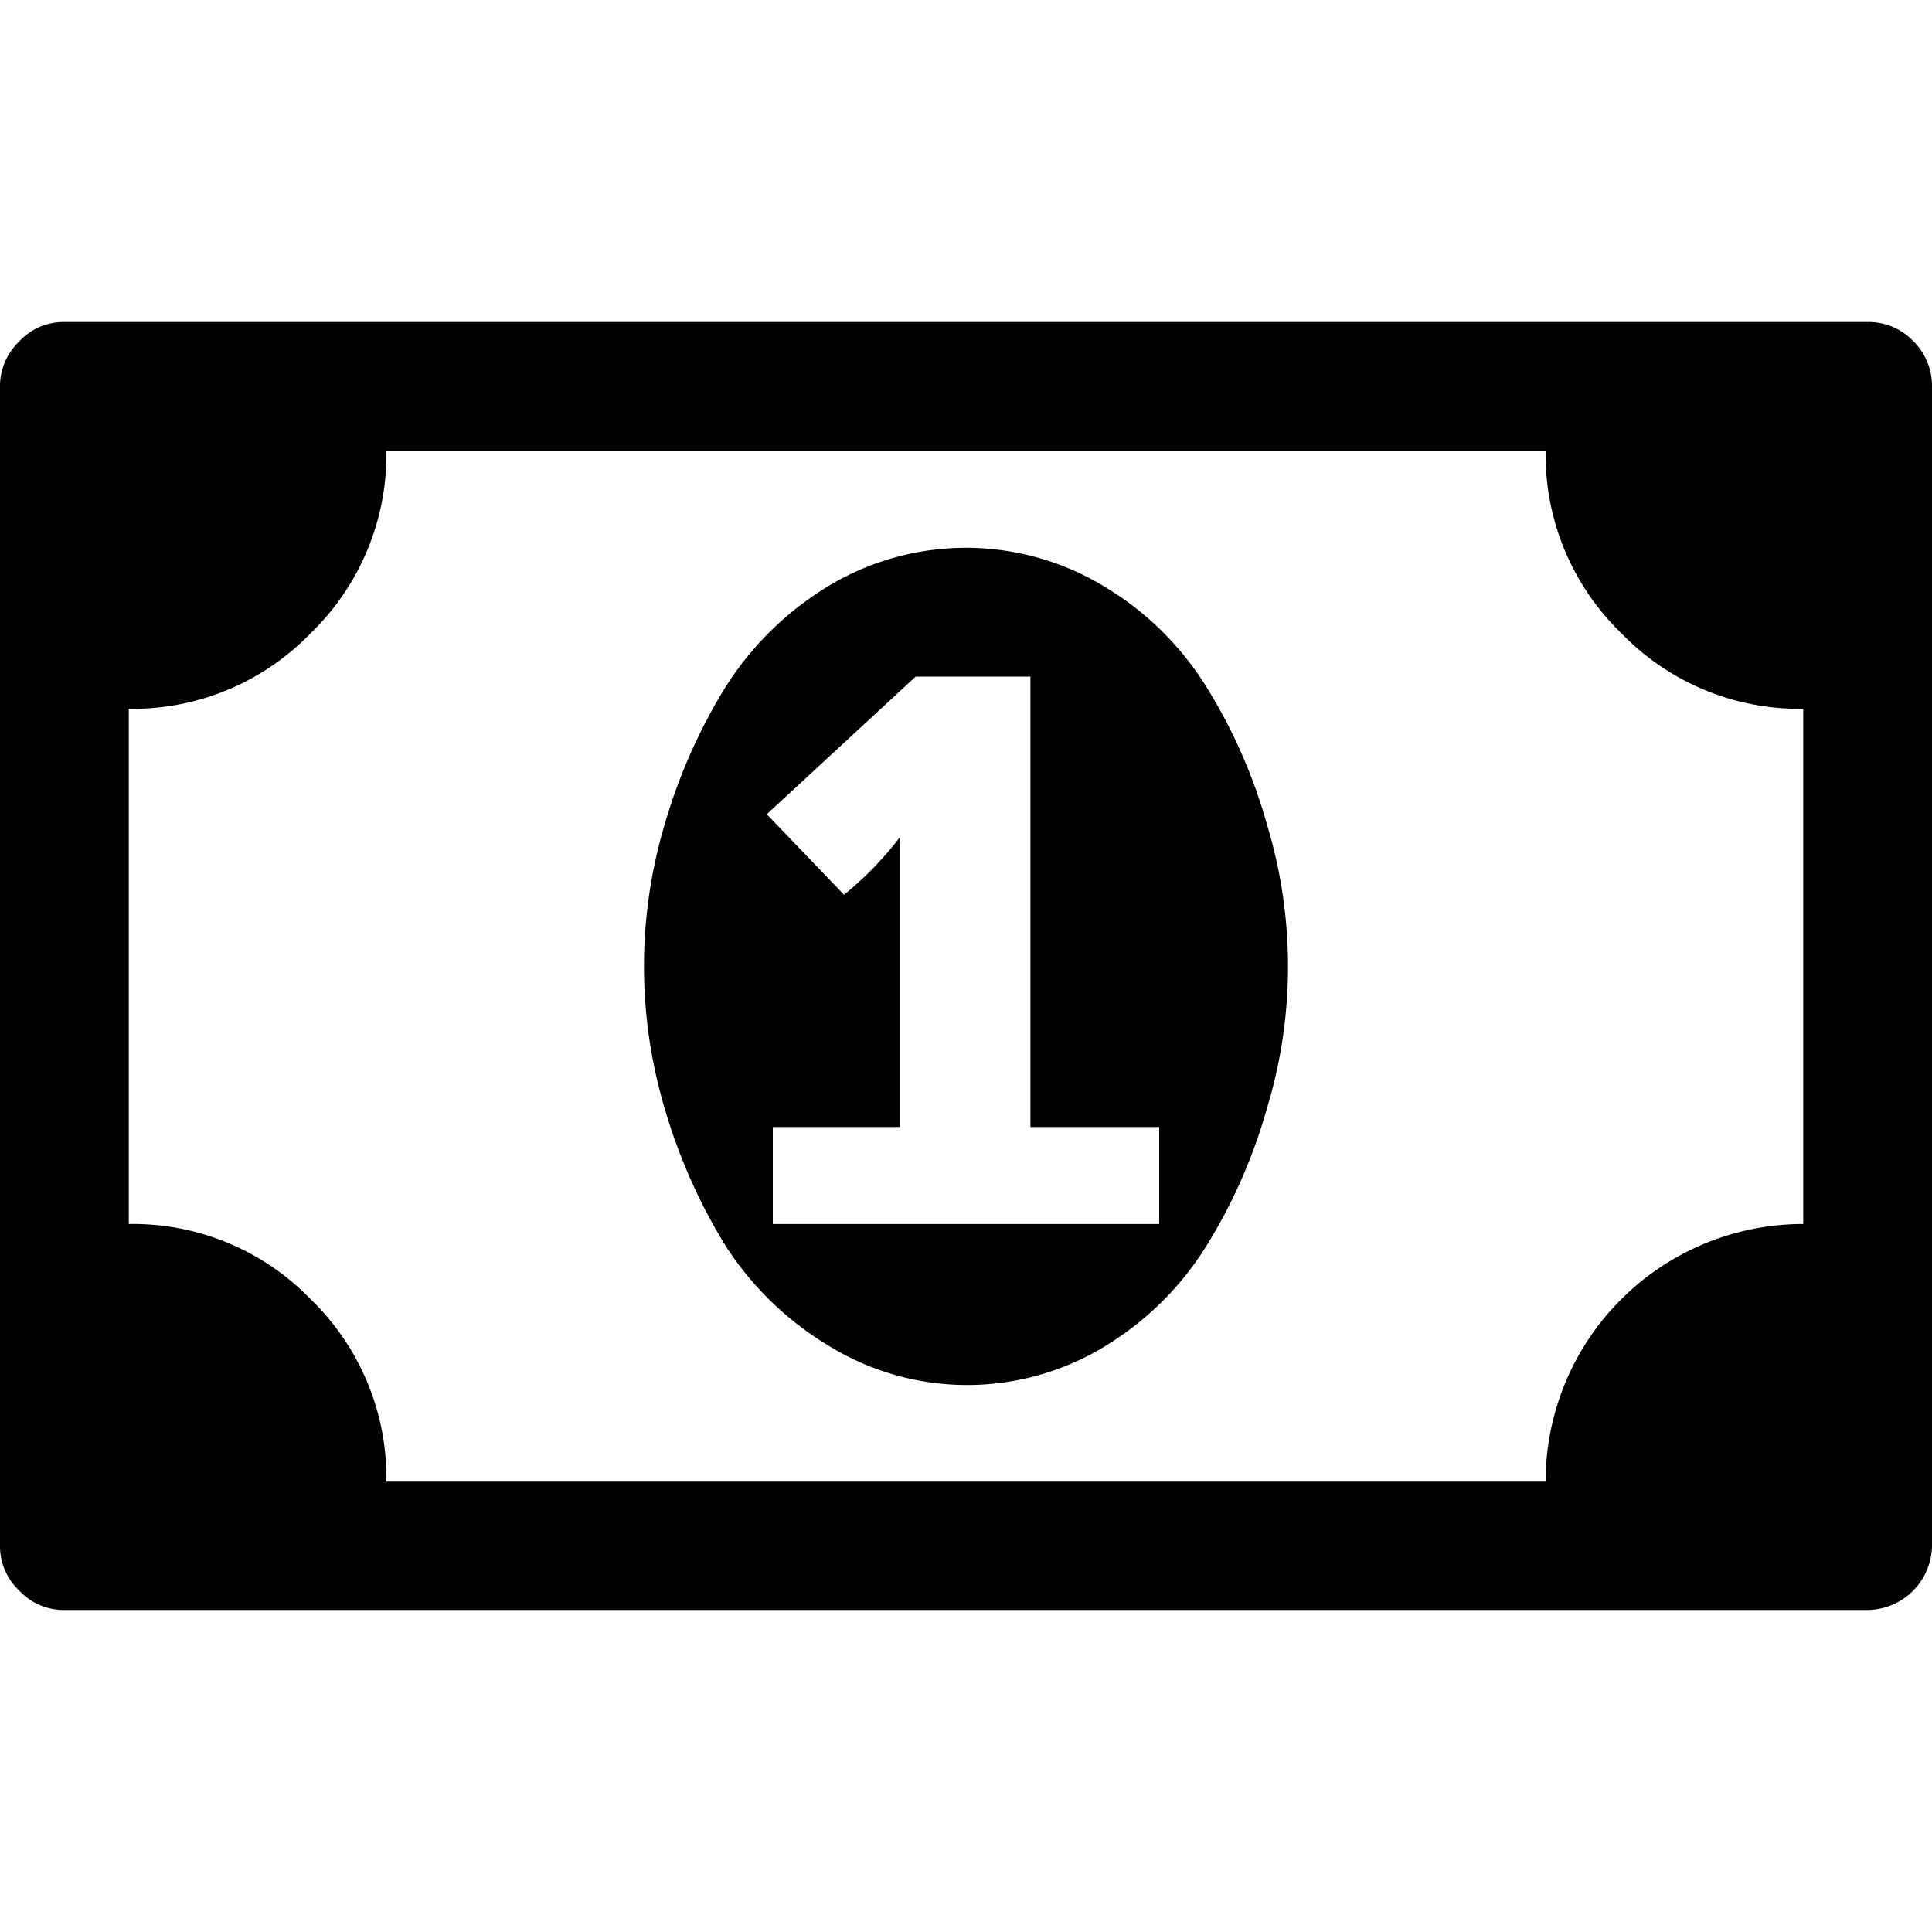 <svg xmlns="http://www.w3.org/2000/svg" viewBox="0 0 48 48"><title>black_collab-bill</title><g id="Calque_1" data-name="Calque 1"><path d="M19.2,30.41h9.6V28H25.6V16.81H22.75l-3.7,3.42,1.92,2a8.44,8.44,0,0,0,1.38-1.42h0V28H19.2v2.4Zm12.27-9.95a12.15,12.15,0,0,1,0,7.1A13.3,13.3,0,0,1,30,30.91a7.59,7.59,0,0,1-2.52,2.52,6.56,6.56,0,0,1-6.9,0A7.87,7.87,0,0,1,18,30.91a14,14,0,0,1-1.48-3.35,12.38,12.38,0,0,1,0-7.1A13.82,13.82,0,0,1,18,17.11a7.8,7.8,0,0,1,2.55-2.53,6.62,6.62,0,0,1,6.9,0A7.53,7.53,0,0,1,30,17.11,13.15,13.15,0,0,1,31.47,20.46Zm13.33,10V17.61a6.15,6.15,0,0,1-4.52-1.88,6.17,6.17,0,0,1-1.88-4.52H9.6a6.17,6.17,0,0,1-1.88,4.52A6.15,6.15,0,0,1,3.2,17.61v12.8a6.15,6.15,0,0,1,4.52,1.87A6.18,6.18,0,0,1,9.6,36.81H38.4a6.4,6.4,0,0,1,6.4-6.4ZM48,9.61v28.8A1.62,1.62,0,0,1,46.4,40H1.6a1.51,1.51,0,0,1-1.12-.48A1.51,1.51,0,0,1,0,38.41V9.61A1.54,1.54,0,0,1,.48,8.48,1.5,1.5,0,0,1,1.6,8H46.4a1.54,1.54,0,0,1,1.13.47A1.56,1.56,0,0,1,48,9.61Z"/></g></svg>